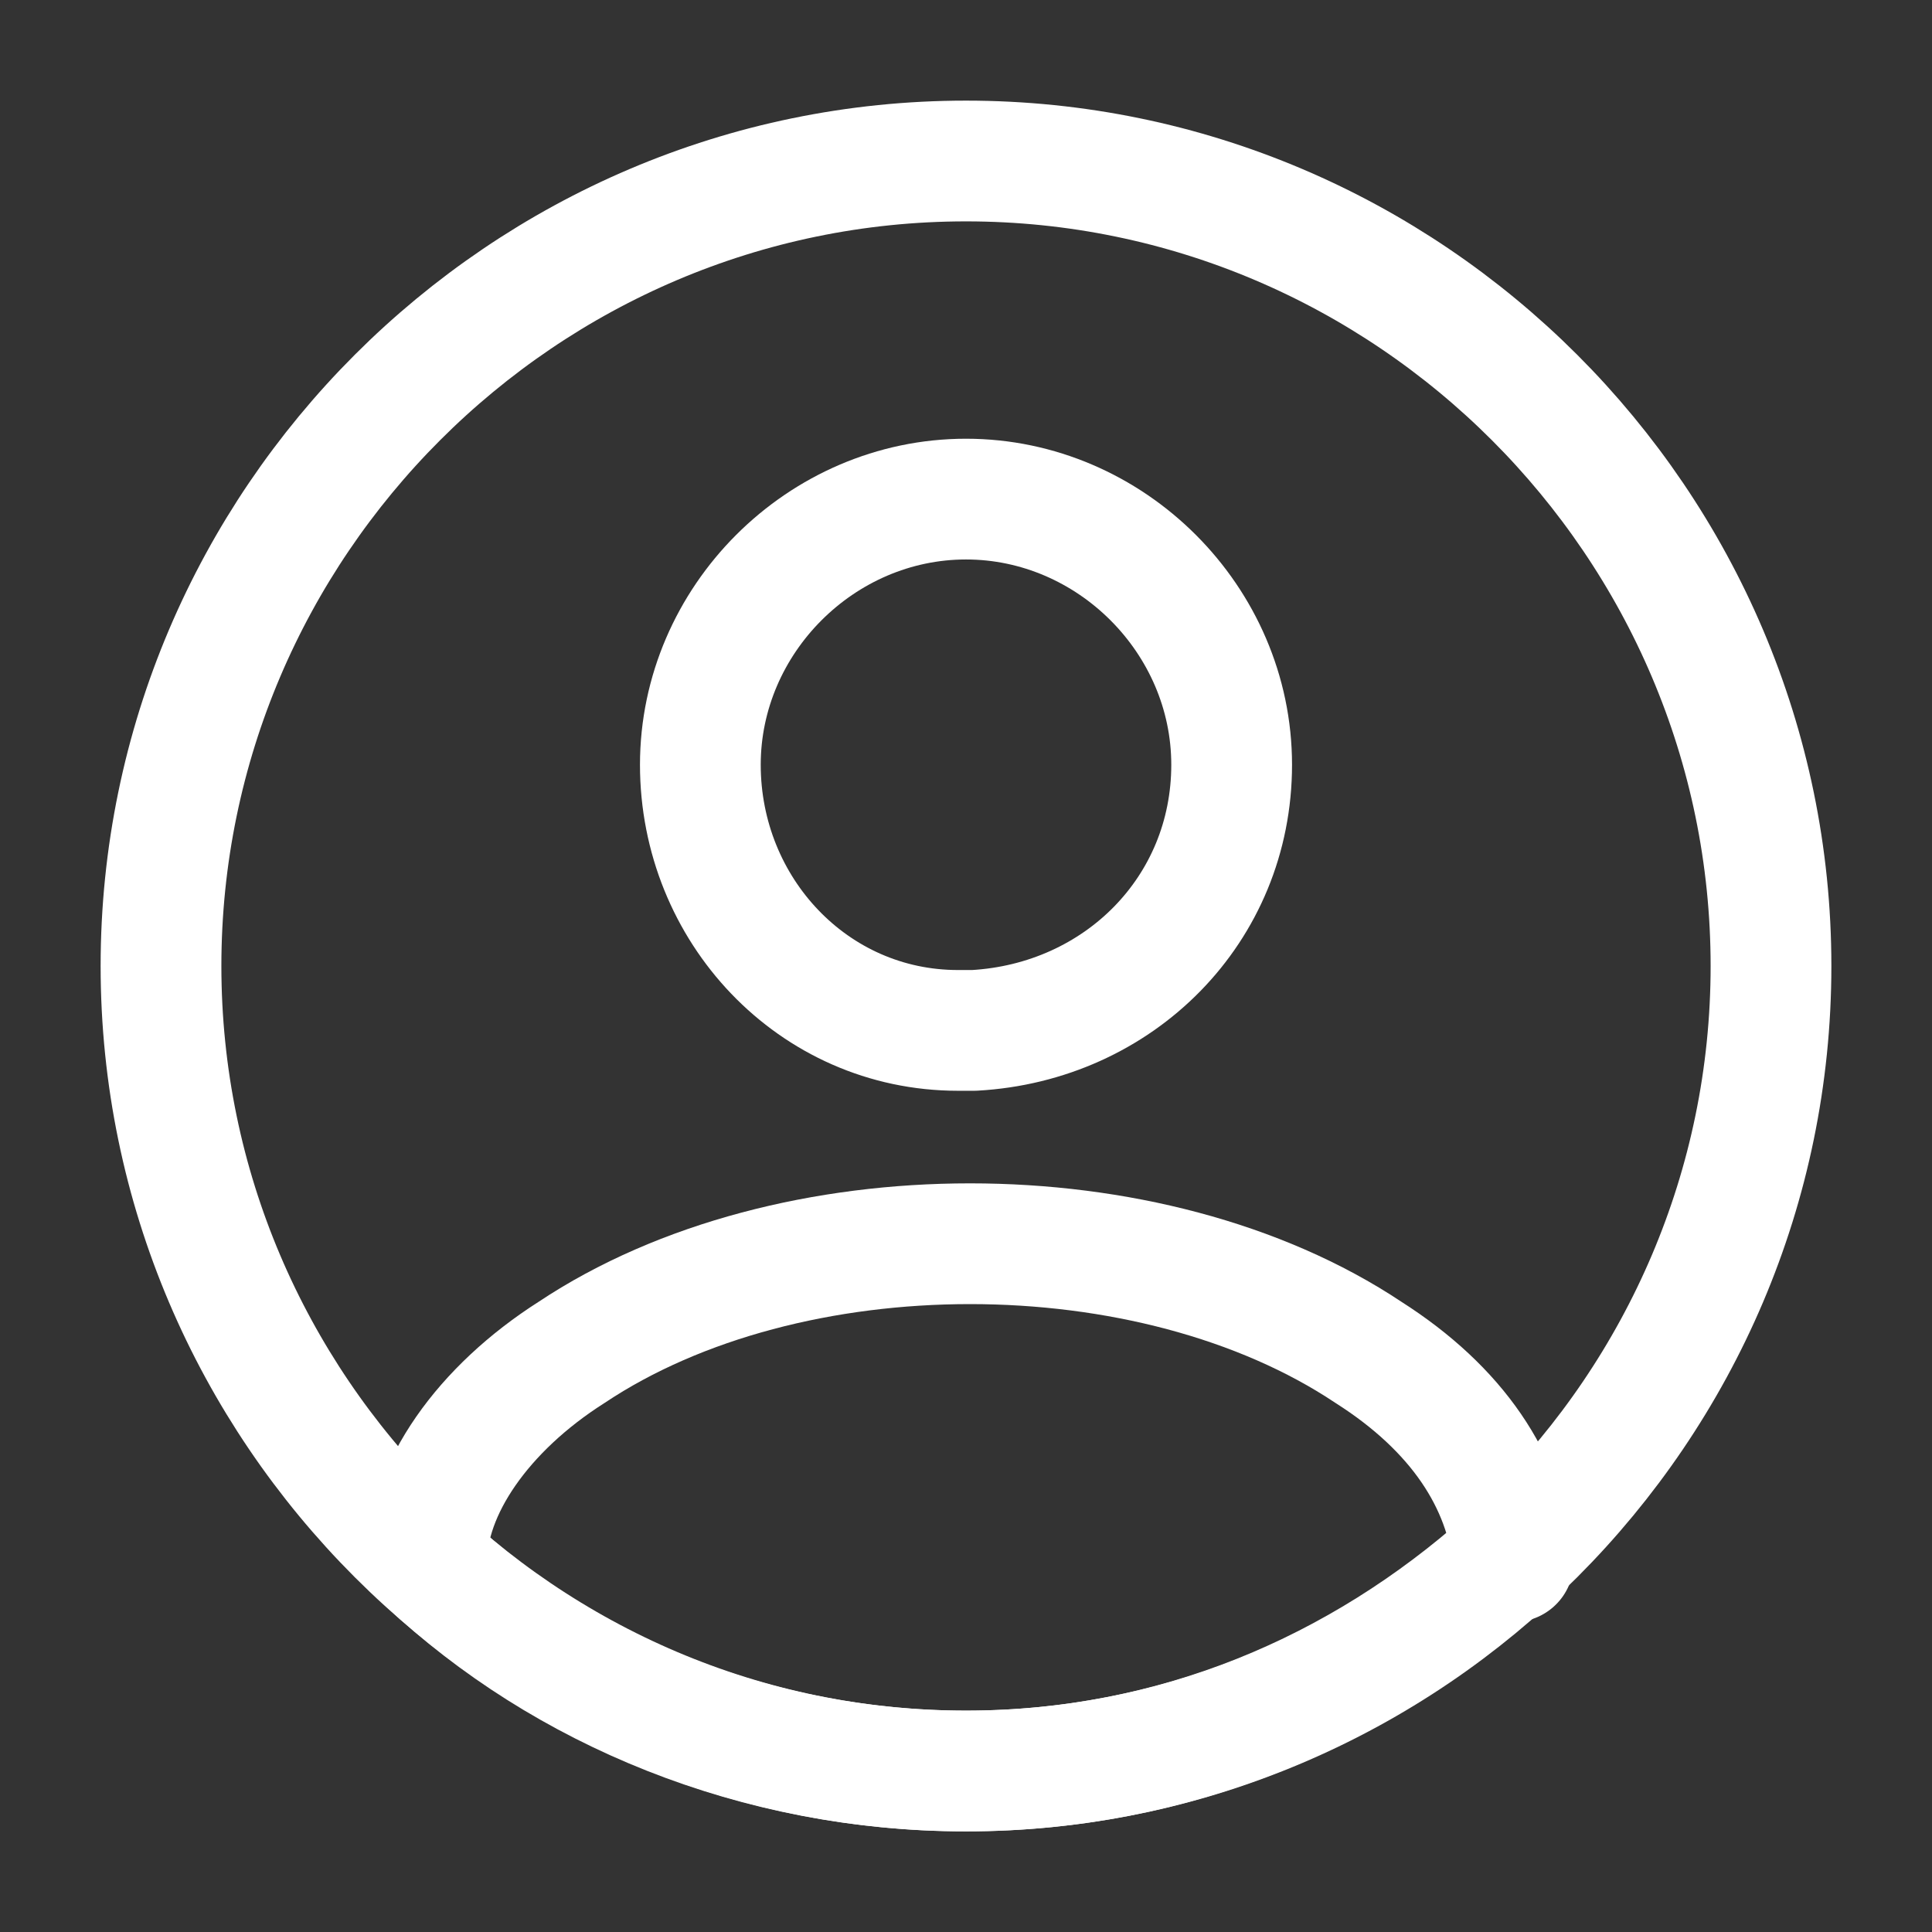 <?xml version="1.0" encoding="UTF-8"?>
<svg xmlns="http://www.w3.org/2000/svg" version="1.1" viewBox="0 0 24 24">
  <rect x="0" y="0" width="24" height="24" fill="#333333" stroke="none"/>
  <defs>
    <style>
      .cls-1 {
        fill: none;
        stroke: #fff;
        stroke-linecap: round;
        stroke-linejoin: round;
        stroke-width: 1.5px;
      }
    </style>
  </defs>
  <!-- Generator: Adobe Illustrator 28.7.1, SVG Export Plug-In . SVG Version: 1.2.0 Build 142)  -->
  <g>
    <g id="Layer_1">
      <path class="cls-1" d="M12.1,12.8c0,0-.2,0-.2,0-1.8,0-3.2-1.5-3.2-3.3s1.5-3.3,3.3-3.3,3.3,1.5,3.3,3.3c0,1.8-1.4,3.2-3.2,3.3Z"/>
      <path class="cls-1" d="M18.7,19.4c-1.8,1.6-4.1,2.6-6.7,2.6s-5-1-6.7-2.6c0-.9.7-1.9,1.8-2.6,2.7-1.8,7.2-1.8,9.9,0,1.1.7,1.7,1.6,1.8,2.6Z"/>
      <path class="cls-1" d="M12,22c5.5,0,10-4.5,10-10S17.5,2,12,2,2,6.5,2,12s4.5,10,10,10Z"/>
    </g>
  </g>
</svg>